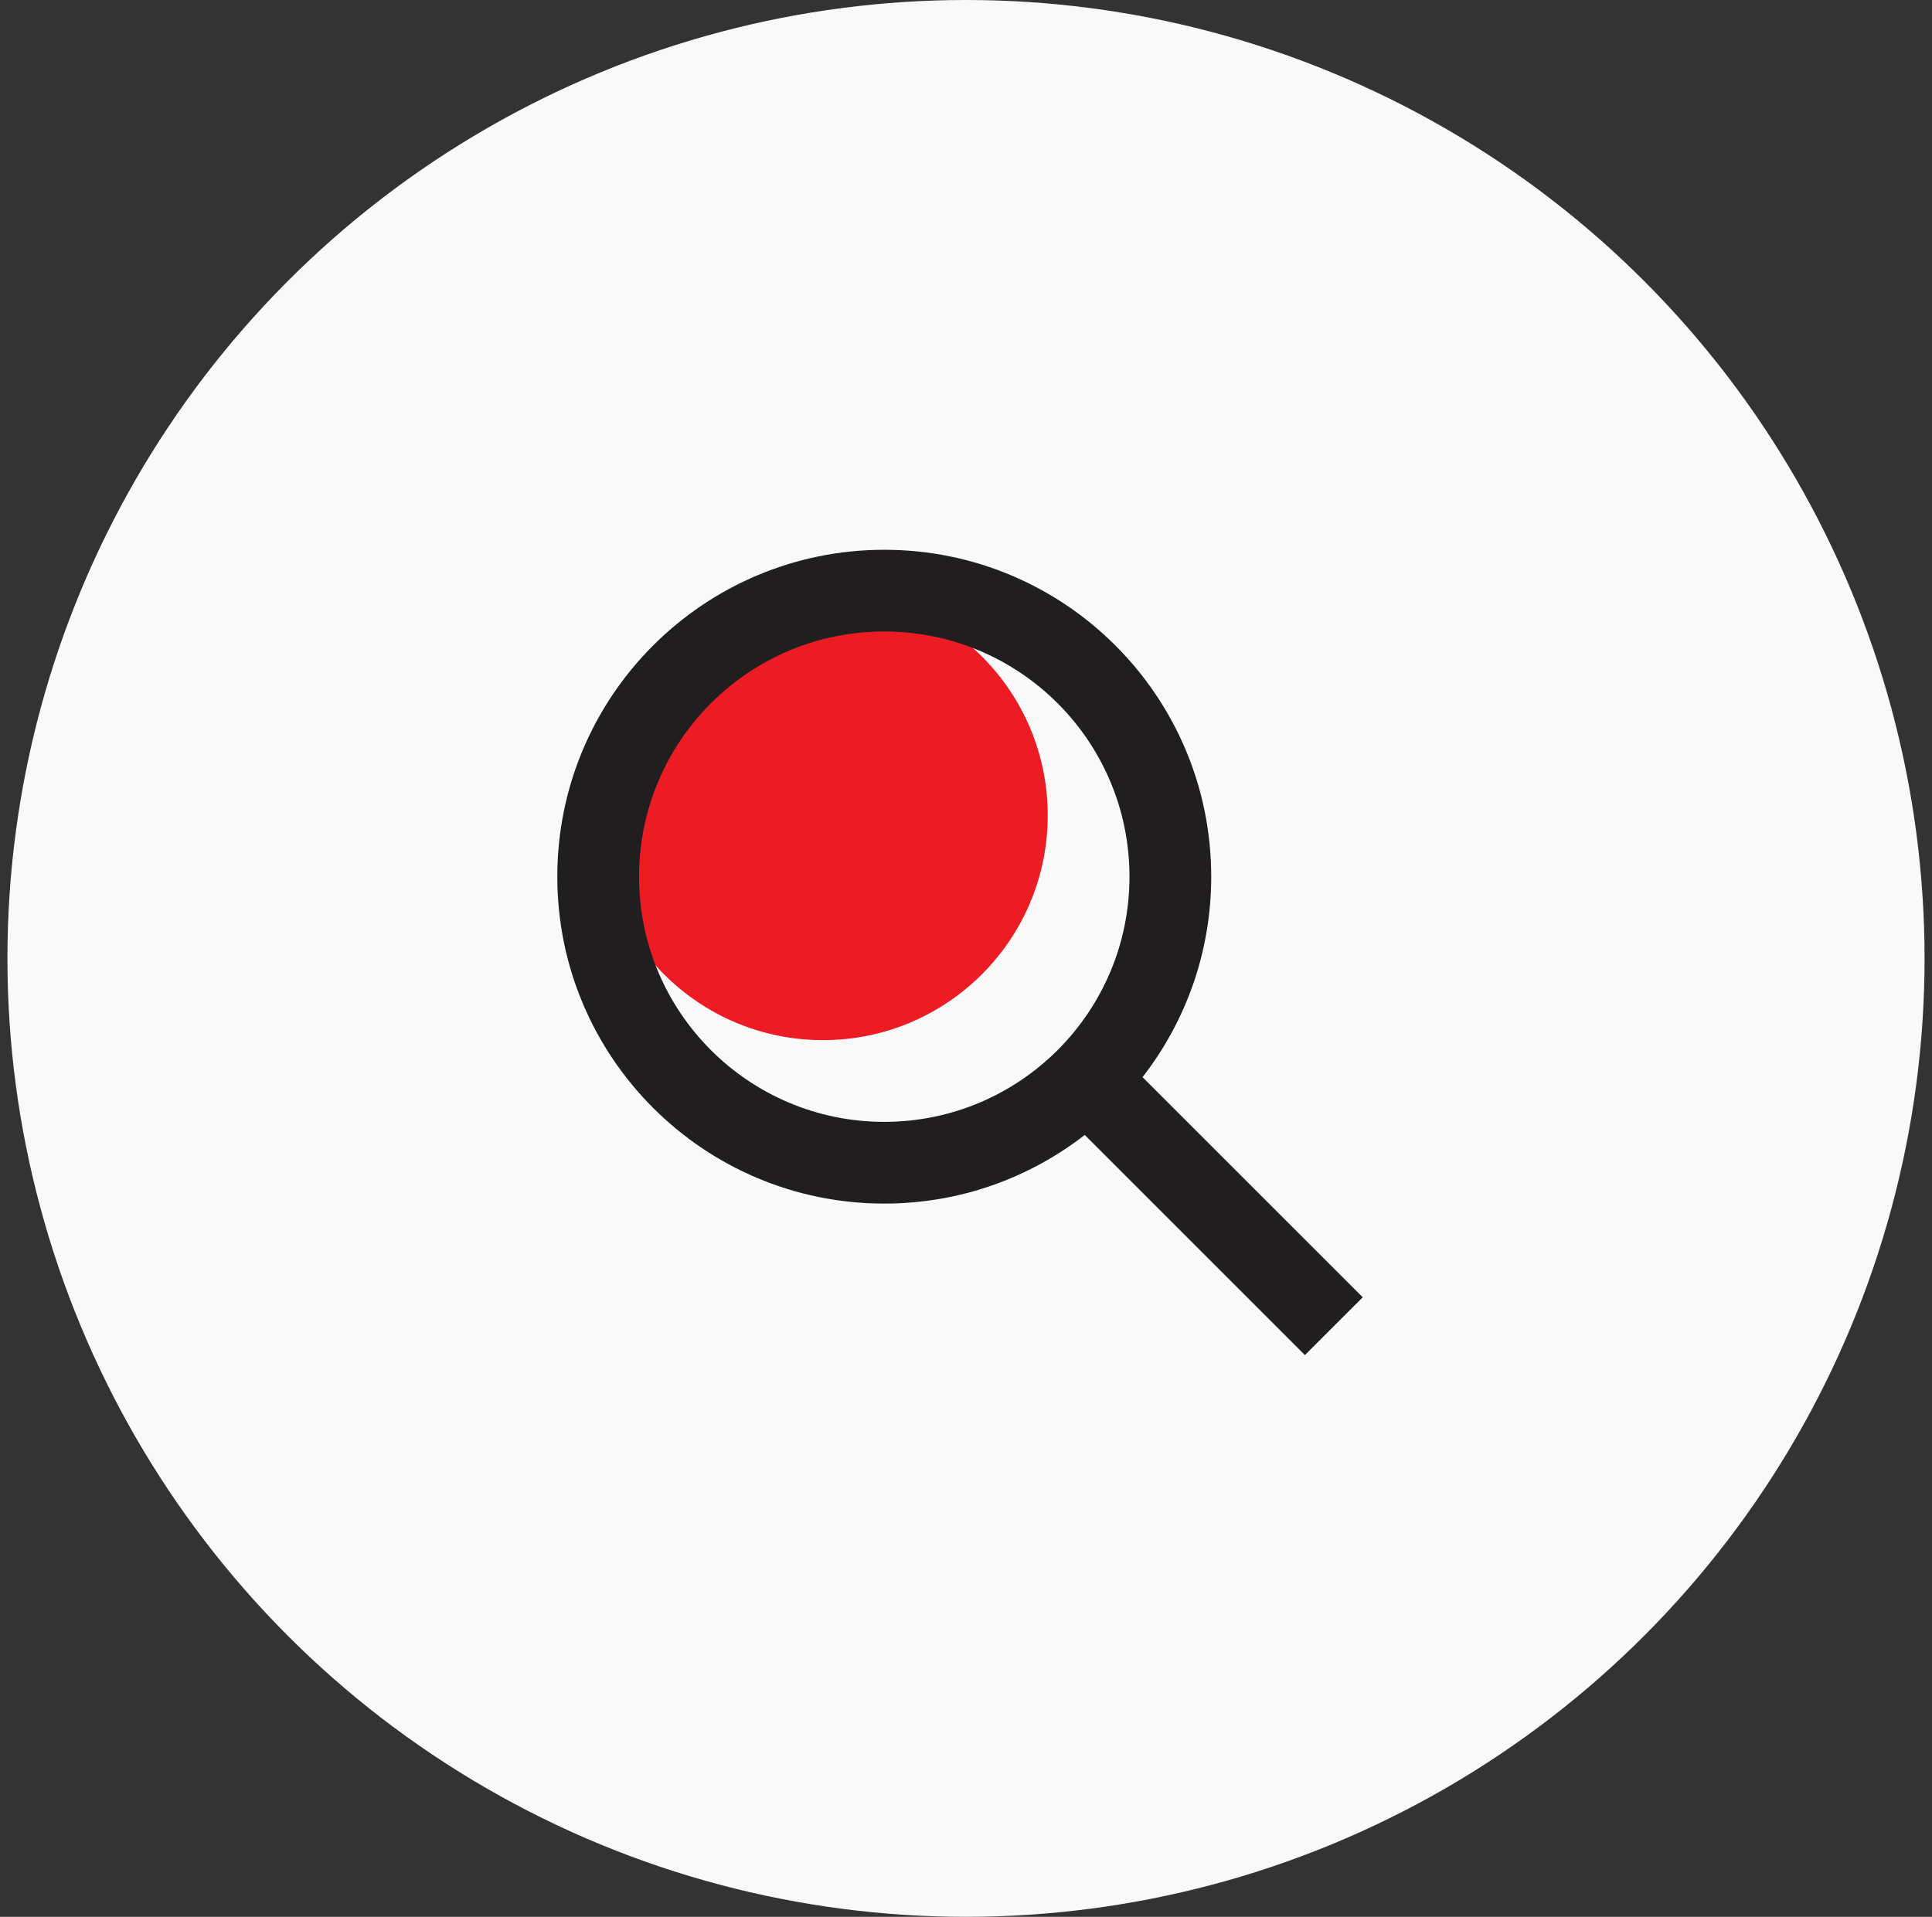 <svg width="130" height="129" viewBox="0 0 130 129" fill="none" xmlns="http://www.w3.org/2000/svg">
<rect x="0" y="0" width="130" height="129" fill="#333333" stroke="none"/>
<g clip-path="url(#clip0_141_15747)">
<circle cx="65" cy="64.5" r="64.5" fill="#F9F9F9"/>
<circle cx="55.375" cy="54.875" r="15.125" fill="#ED1C24"/>
<path fill-rule="evenodd" clip-rule="evenodd" d="M59.5 81C47.35 81 37.5 71.15 37.5 59C37.5 46.85 47.35 37 59.5 37C71.65 37 81.5 46.85 81.5 59C81.5 64.084 79.775 68.765 76.879 72.491L91.695 87.306L87.805 91.195L72.99 76.38C69.265 79.276 64.584 81 59.5 81ZM76 59C76 68.113 68.613 75.5 59.5 75.5C50.387 75.5 43 68.113 43 59C43 49.887 50.387 42.5 59.5 42.5C68.613 42.5 76 49.887 76 59Z" fill="#211E20"/>
</g>
<defs>
<clipPath id="clip0_141_15747">
<rect width="129" height="129" fill="white" transform="translate(0.5)"/>
</clipPath>
</defs>
</svg>